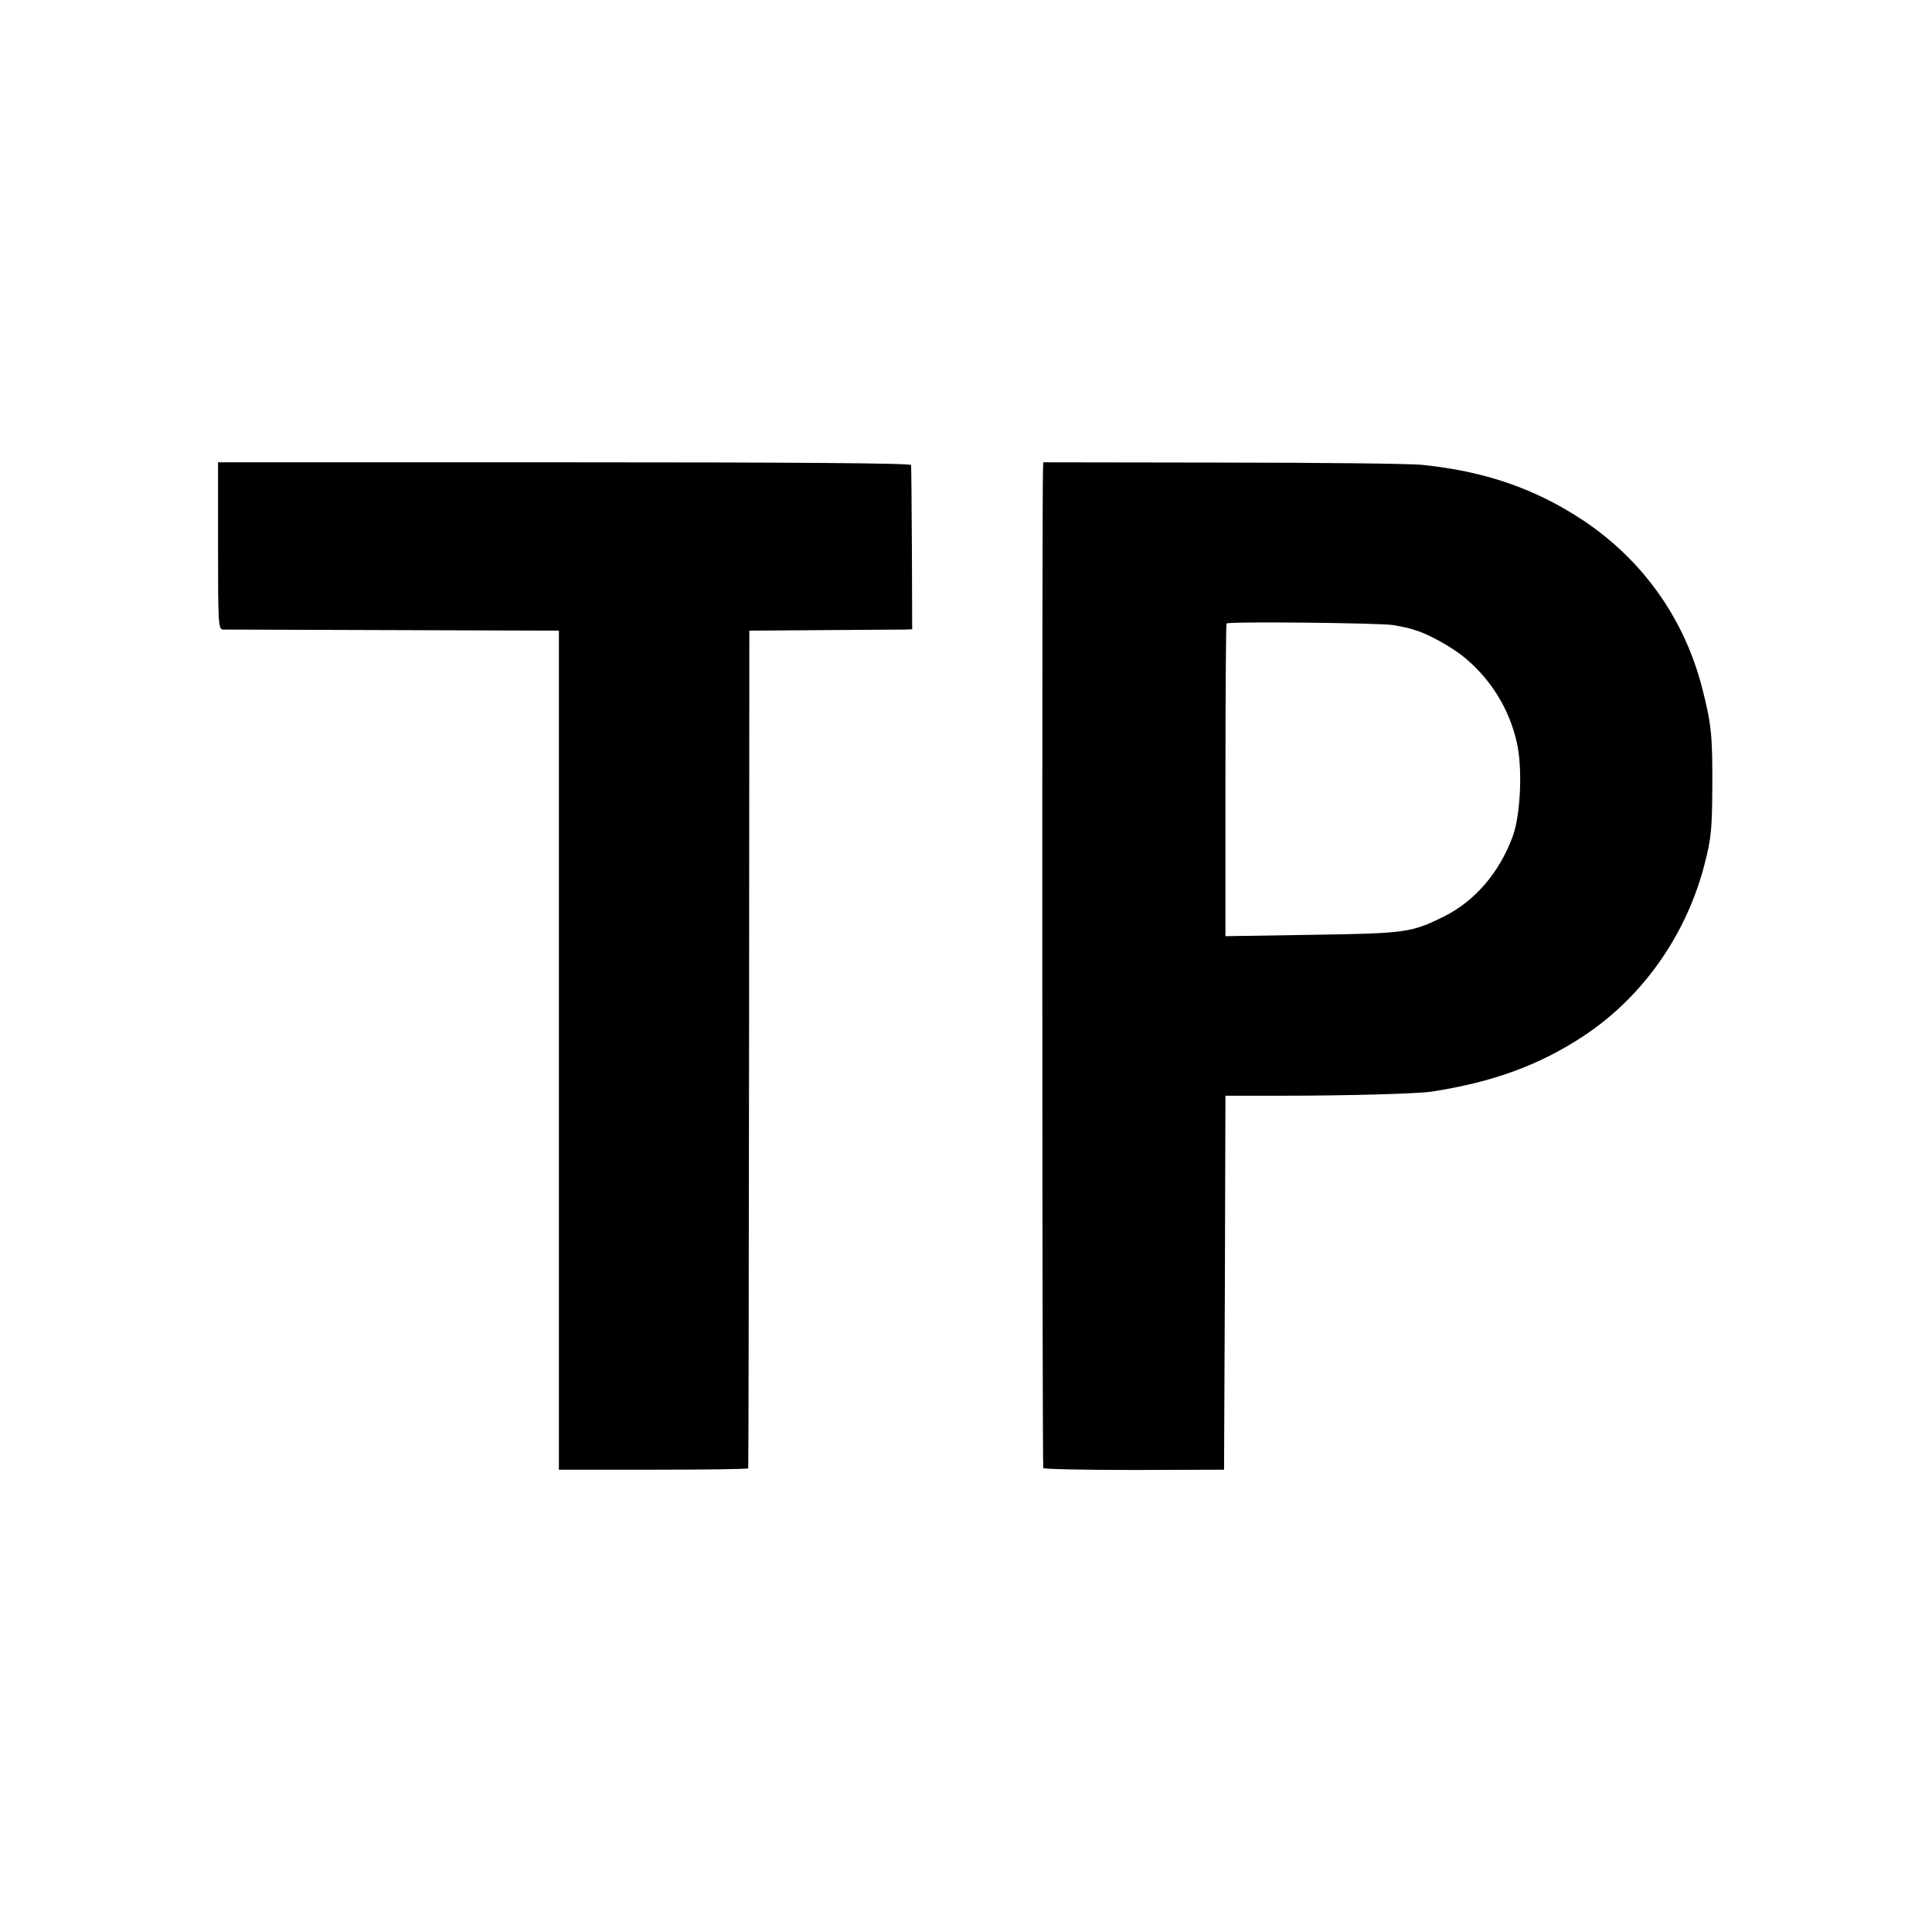 <?xml version="1.0" standalone="no"?>
<!DOCTYPE svg PUBLIC "-//W3C//DTD SVG 20010904//EN"
 "http://www.w3.org/TR/2001/REC-SVG-20010904/DTD/svg10.dtd">
<svg version="1.0" xmlns="http://www.w3.org/2000/svg"
 width="700pt" height="700pt" viewBox="0 0 700 700"
 preserveAspectRatio="xMidYMid meet">
<g transform="translate(0,700) scale(0.1,-0.1)"
fill="#000000" stroke="none">
<path d="M790 5023 c0 -282 1 -303 18 -304 9 0 287 -1 617 -2 l600 -2 0 -1520
0 -1520 343 0 c188 0 342 2 343 5 1 3 2 687 3 1520 l1 1515 270 2 c149 1 281
2 295 2 l25 1 -1 293 c-1 160 -2 297 -3 302 -1 7 -426 10 -1256 10 l-1255 0 0
-302z"/>
<path d="M3779 5300 c-4 -107 -3 -3614 1 -3619 3 -4 151 -7 330 -7 l325 1 3
678 2 677 203 0 c233 0 497 7 545 15 220 34 391 96 552 203 214 142 372 368
437 625 23 89 26 124 27 272 1 191 -3 231 -38 367 -65 249 -215 459 -429 602
-175 116 -358 179 -587 202 -41 4 -366 8 -722 8 l-648 1 -1 -25z m1271 -565
c57 -11 51 -10 80 -19 47 -14 131 -61 176 -98 95 -79 161 -184 189 -305 22
-91 15 -263 -14 -343 -48 -131 -137 -235 -250 -291 -117 -58 -139 -61 -478
-66 l-313 -5 0 564 c0 311 2 567 4 569 8 8 561 2 606 -6z"/>
</g>
</svg>
